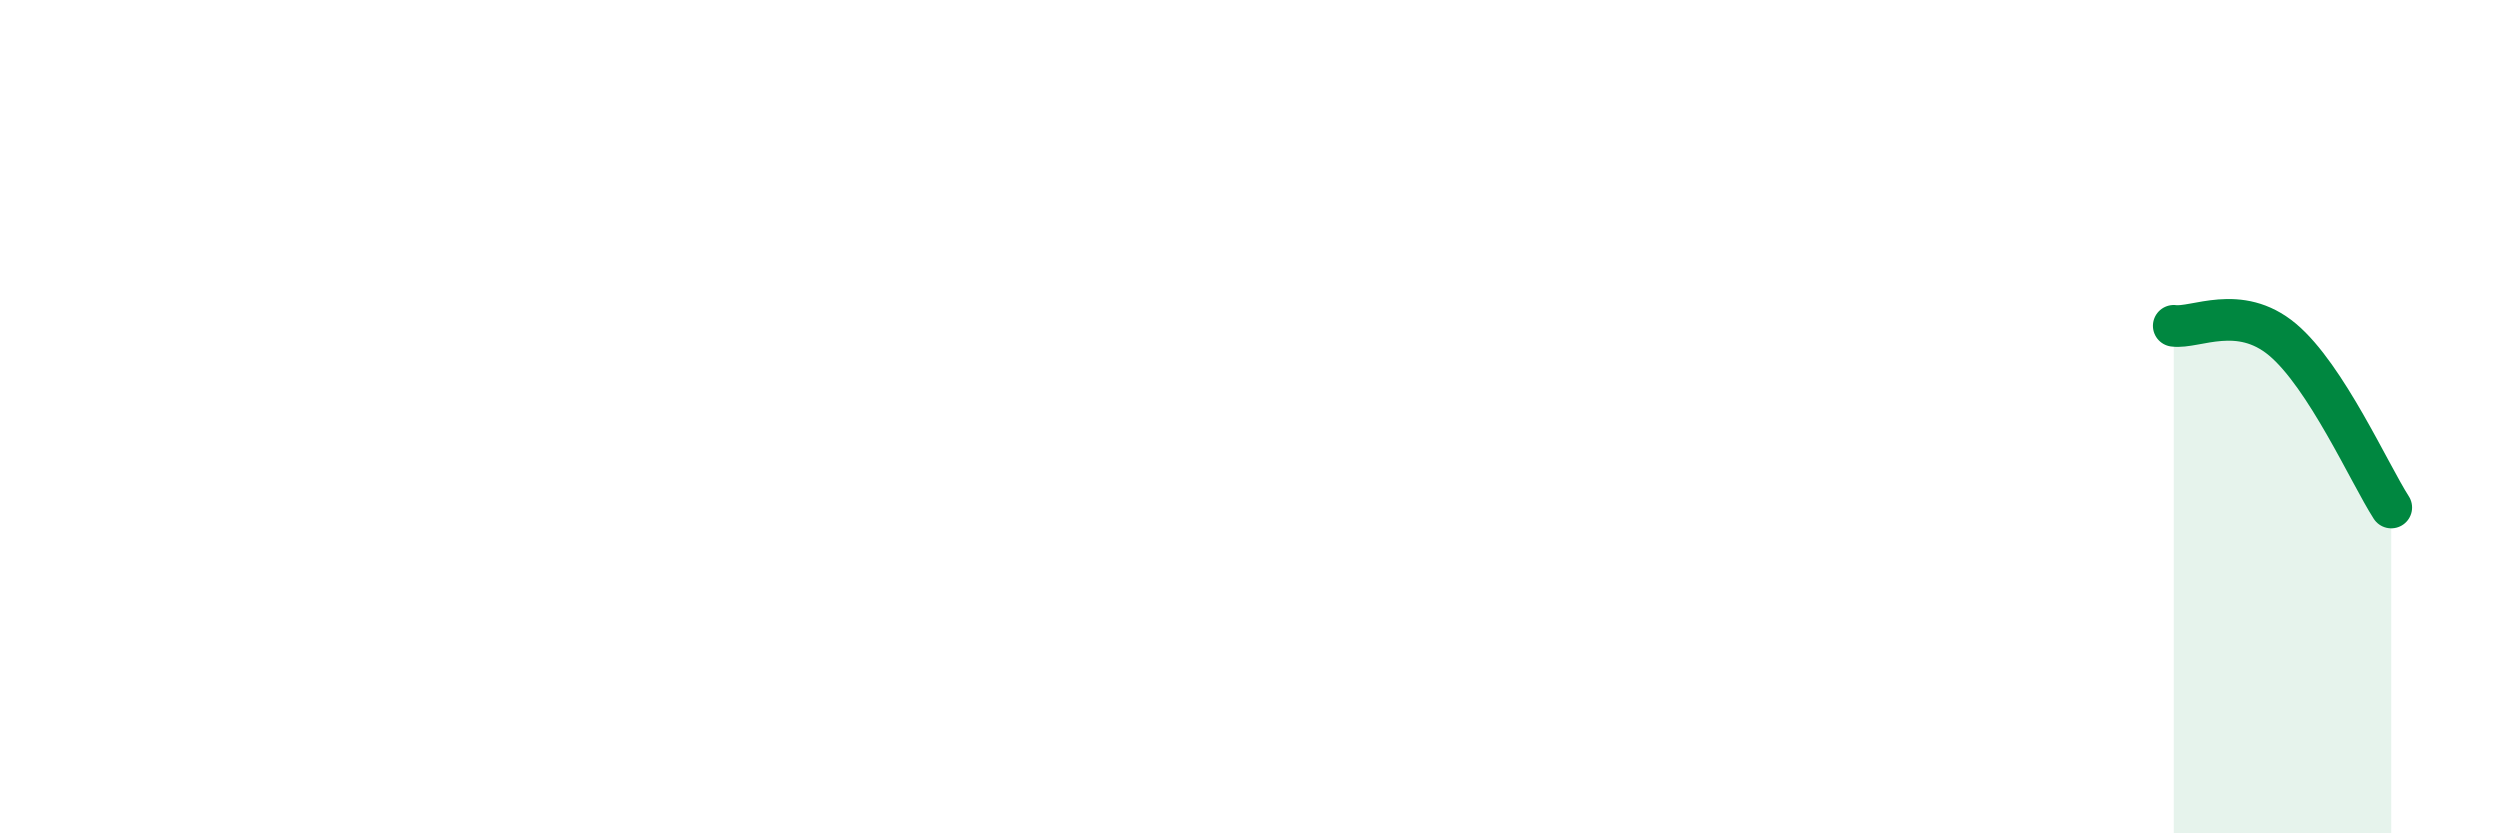 
    <svg width="60" height="20" viewBox="0 0 60 20" xmlns="http://www.w3.org/2000/svg">
      <path
        d="M 52.17,7.82 C 52.69,7.89 53.74,7.28 54.78,8.15 C 55.82,9.02 56.87,11.37 57.39,12.18L57.39 20L52.17 20Z"
        fill="#008740"
        opacity="0.1"
        stroke-linecap="round"
        stroke-linejoin="round"
      />
      <path
        d="M 52.17,7.82 C 52.69,7.89 53.74,7.28 54.78,8.15 C 55.82,9.02 56.87,11.37 57.39,12.18"
        stroke="#008740"
        stroke-width="1"
        fill="none"
        stroke-linecap="round"
        stroke-linejoin="round"
      />
    </svg>
  